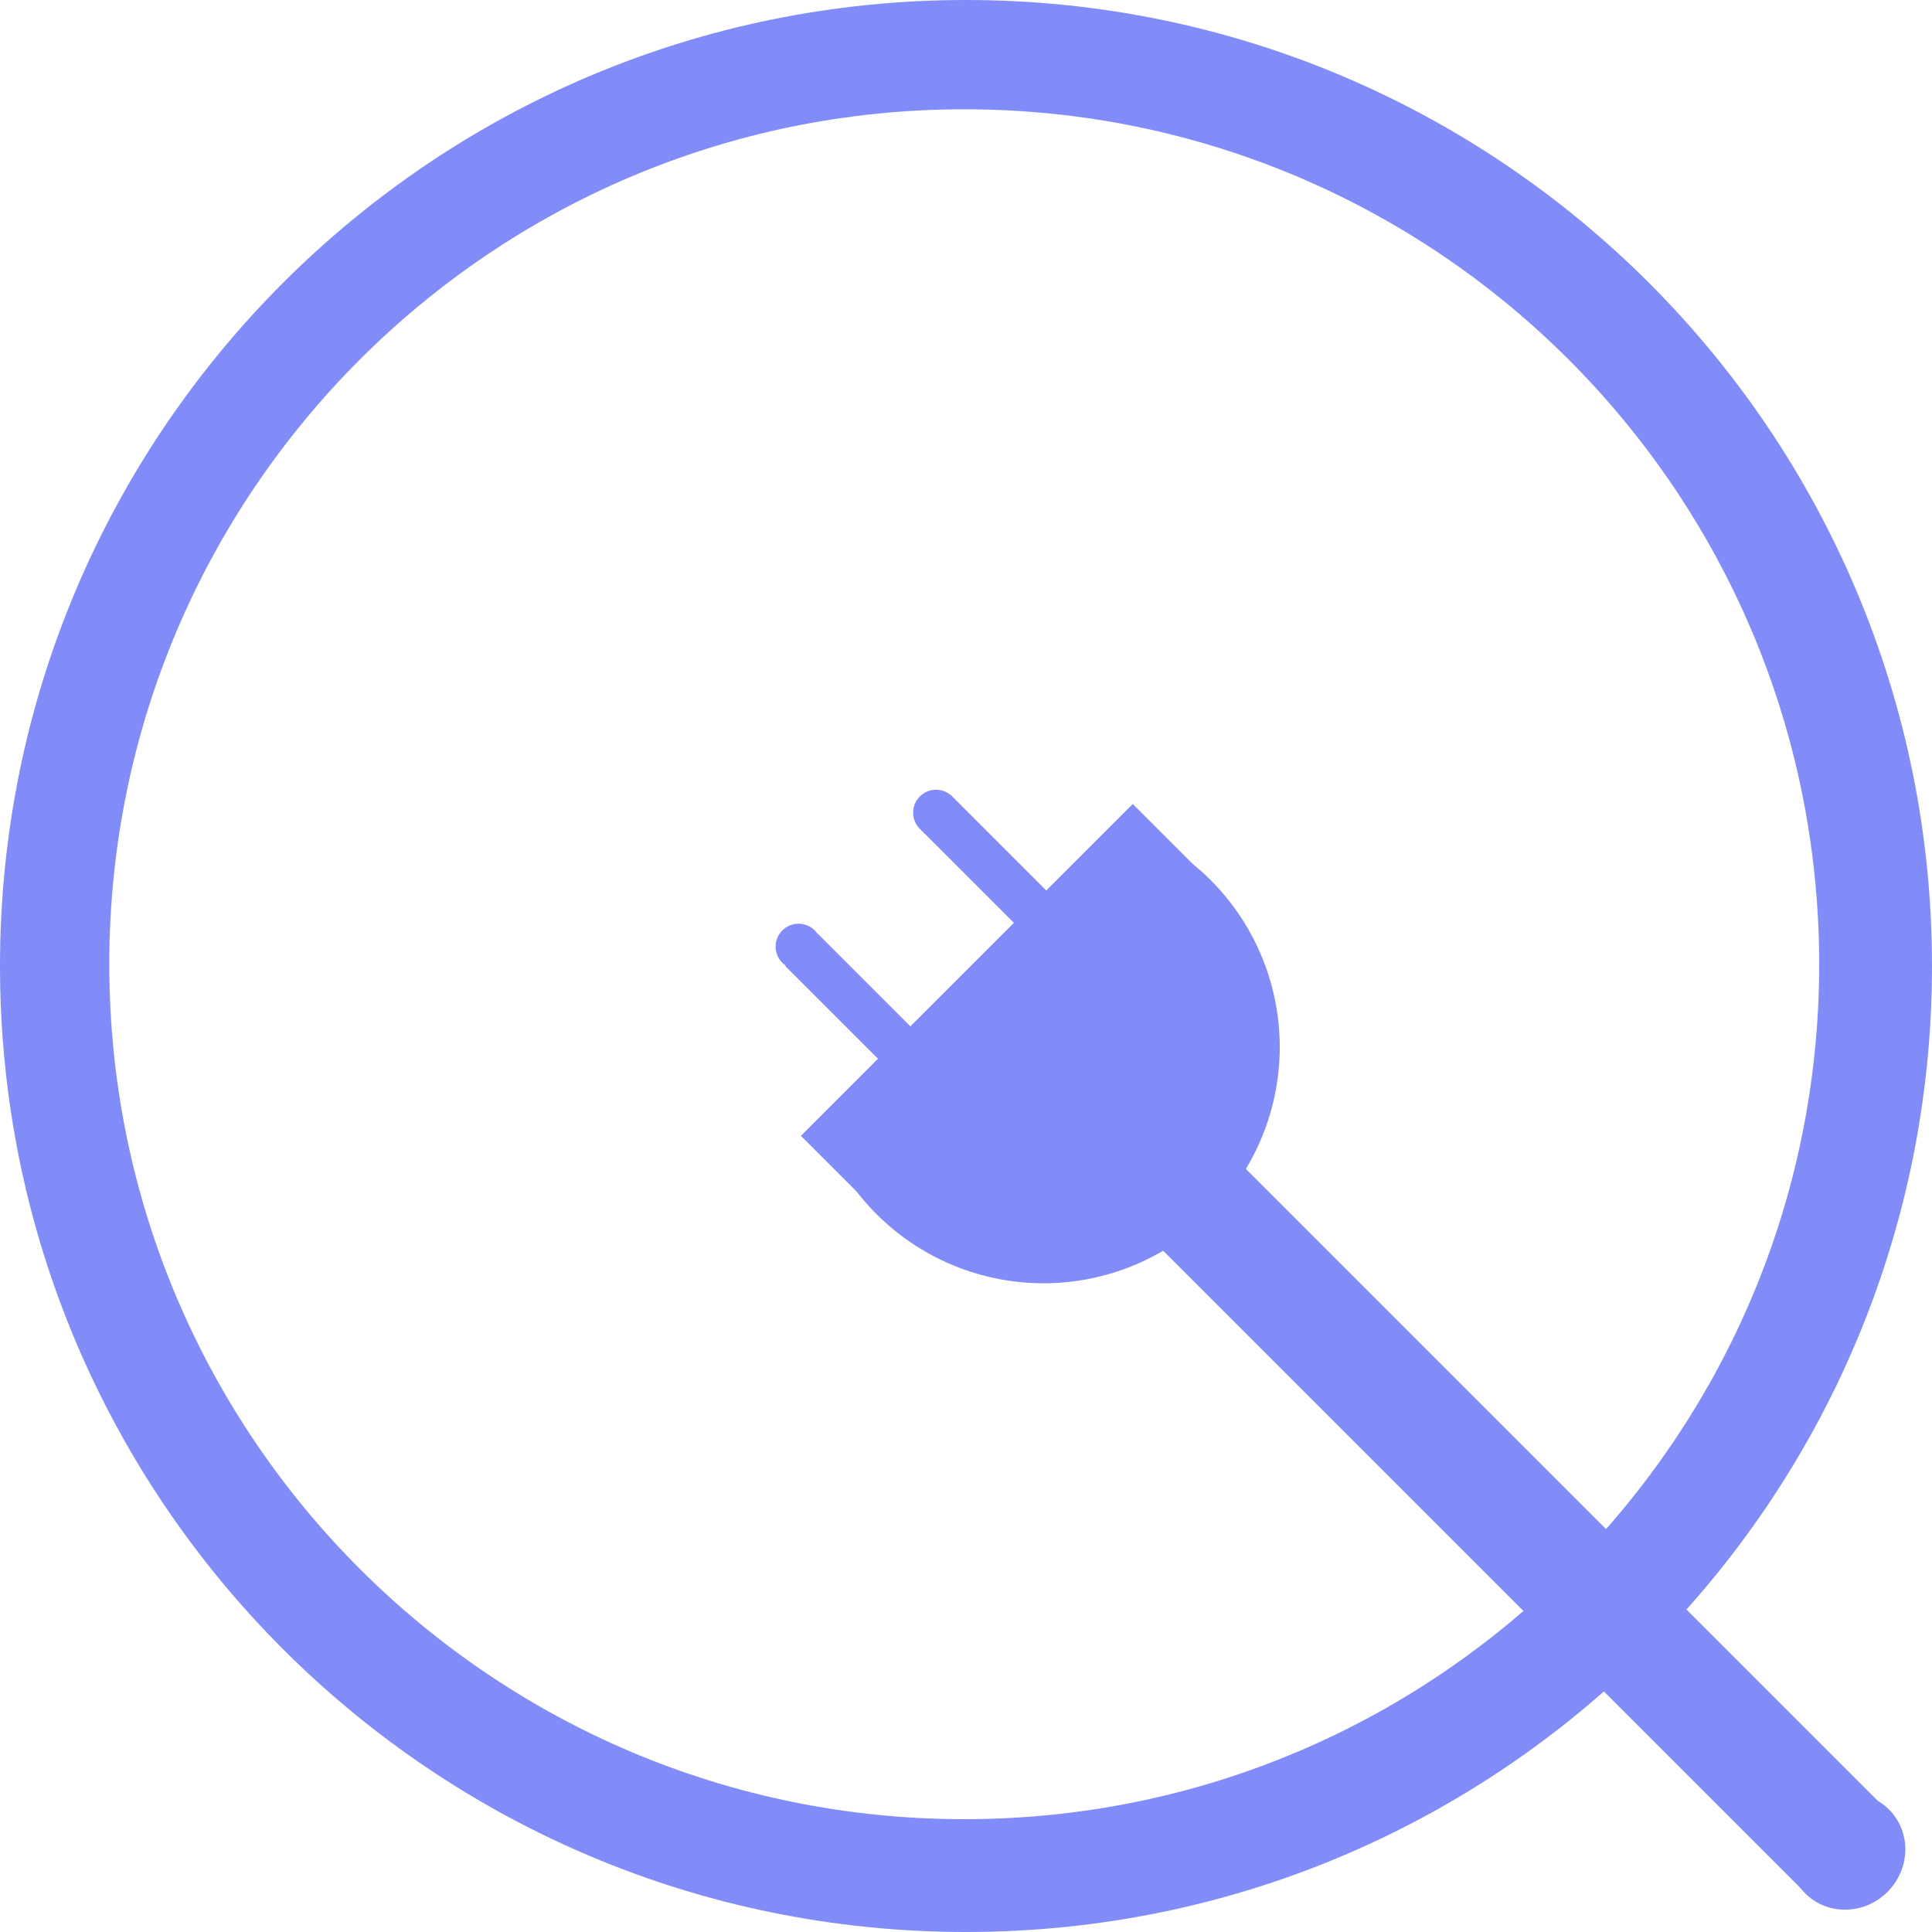 <svg id="Layer_1" data-name="Layer 1" xmlns="http://www.w3.org/2000/svg" viewBox="0 0 548 548"><defs><style>.cls-1{fill:#818cf8;}</style></defs><path class="cls-1" d="M274,0C122.67,0,0,122.67,0,274S122.67,548,274,548,548,425.33,548,274,425.33,0,274,0Zm-.5,516C139.57,516,31,407.43,31,273.5S139.57,31,273.5,31,516,139.57,516,273.5,407.43,516,273.5,516Z"/><rect class="cls-1" x="299.54" y="415.29" width="261.51" height="33" transform="translate(431.35 -177.79) rotate(45)"/><rect class="cls-1" x="220.76" y="269.69" width="133.11" height="37" transform="translate(-119.63 287.57) rotate(-45)"/><path class="cls-1" d="M319.63,234.3,233.3,320.63a67,67,0,1,0,86.33-86.33Z"/><circle class="cls-1" cx="226.5" cy="268.5" r="6.5"/><rect class="cls-1" x="245.56" y="259.14" width="13" height="70" transform="translate(-134.16 264.39) rotate(-45)"/><circle class="cls-1" cx="265.5" cy="230.5" r="6.5"/><rect class="cls-1" x="284.1" y="220.6" width="13" height="70" transform="translate(-95.62 280.35) rotate(-45)"/><ellipse class="cls-1" cx="523.93" cy="525.16" rx="16.81" ry="16.2" transform="translate(-217.89 524.29) rotate(-45)"/></svg>